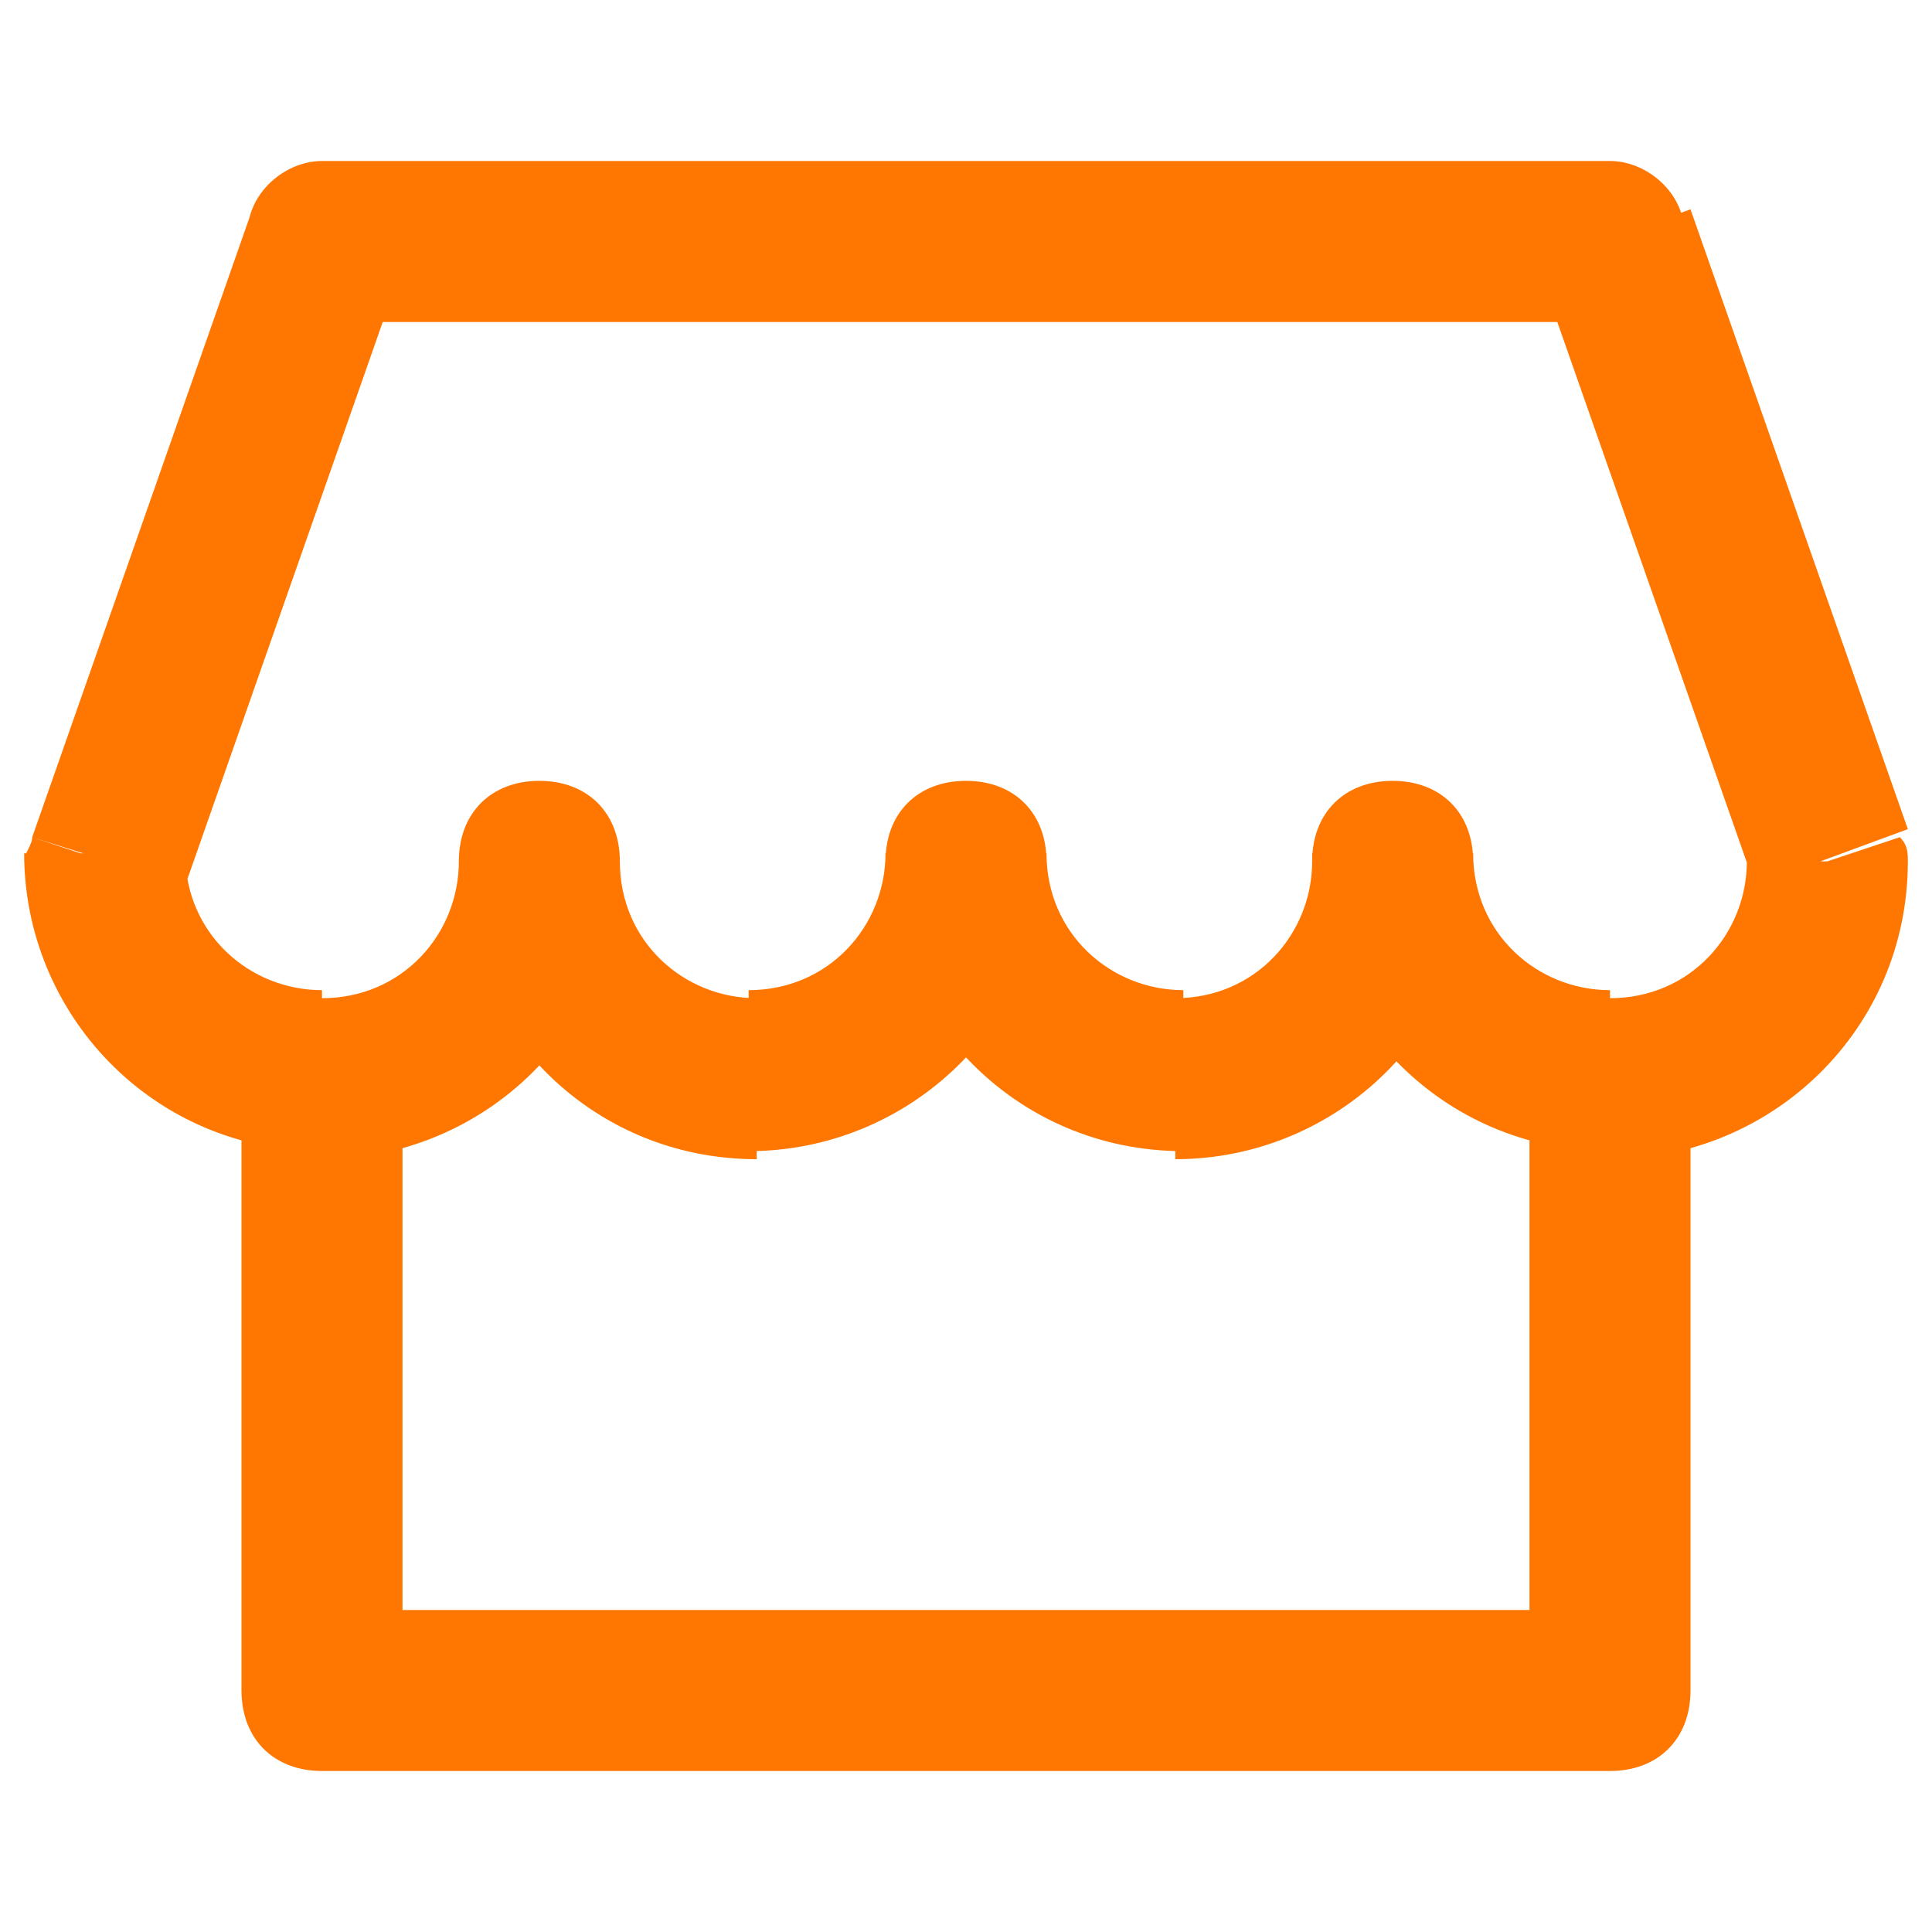 <?xml version="1.0" encoding="UTF-8"?> <svg xmlns="http://www.w3.org/2000/svg" xmlns:xlink="http://www.w3.org/1999/xlink" version="1.1" id="Layer_1" x="0px" y="0px" viewBox="0 0 24 24" style="enable-background:new 0 0 24 24;" xml:space="preserve"> <style type="text/css"> .st0{fill:#FF7700;} </style> <path class="st0" d="M4,21H3c0,0.6,0.4,1,1,1V21z M20,21v1c0.6,0,1-0.4,1-1H20z M4,22h16v-2H4V22z M21,21v-8h-2v8H21z M3,13v8h2v-8 H3z"></path> <path class="st0" d="M7.7,10.7c0-0.6-0.4-1-1-1c-0.6,0-1,0.4-1,1H7.7z M13,10.7c0-0.6-0.4-1-1-1c-0.6,0-1,0.4-1,1H13z M18.3,10.7 c0-0.6-0.4-1-1-1c-0.6,0-1,0.4-1,1H18.3z M22.7,10.7h1c0-0.1,0-0.2-0.1-0.3L22.7,10.7z M1.3,10.7l-0.9-0.3c0,0.1-0.1,0.2-0.1,0.3 H1.3z M4,3V2C3.6,2,3.2,2.3,3.1,2.7L4,3z M20,3l0.9-0.3C20.8,2.3,20.4,2,20,2V3z M5.7,10.7c0,0.9-0.7,1.7-1.7,1.7v2 c2,0,3.7-1.6,3.7-3.7H5.7z M5.7,10.7c0,2,1.6,3.7,3.7,3.7v-2c-0.9,0-1.7-0.7-1.7-1.7H5.7z M9.3,14.3c2,0,3.7-1.6,3.7-3.7h-2 c0,0.9-0.7,1.7-1.7,1.7V14.3z M14.7,12.3c-0.9,0-1.7-0.7-1.7-1.7h-2c0,2,1.6,3.7,3.7,3.7V12.3z M16.3,10.7c0,0.9-0.7,1.7-1.7,1.7v2 c2,0,3.7-1.6,3.7-3.7H16.3z M20,12.3c-0.9,0-1.7-0.7-1.7-1.7h-2c0,2,1.6,3.7,3.7,3.7V12.3z M21.7,10.7c0,0.9-0.7,1.7-1.7,1.7v2 c2,0,3.7-1.6,3.7-3.7H21.7z M4,12.3c-0.9,0-1.7-0.7-1.7-1.7h-2c0,2,1.6,3.7,3.7,3.7V12.3z M4,4h16V2H4V4z M2.3,11l2.7-7.7L3.1,2.7 l-2.7,7.7L2.3,11z M19.1,3.3l2.7,7.7l1.9-0.7l-2.7-7.7L19.1,3.3z"></path> </svg> 